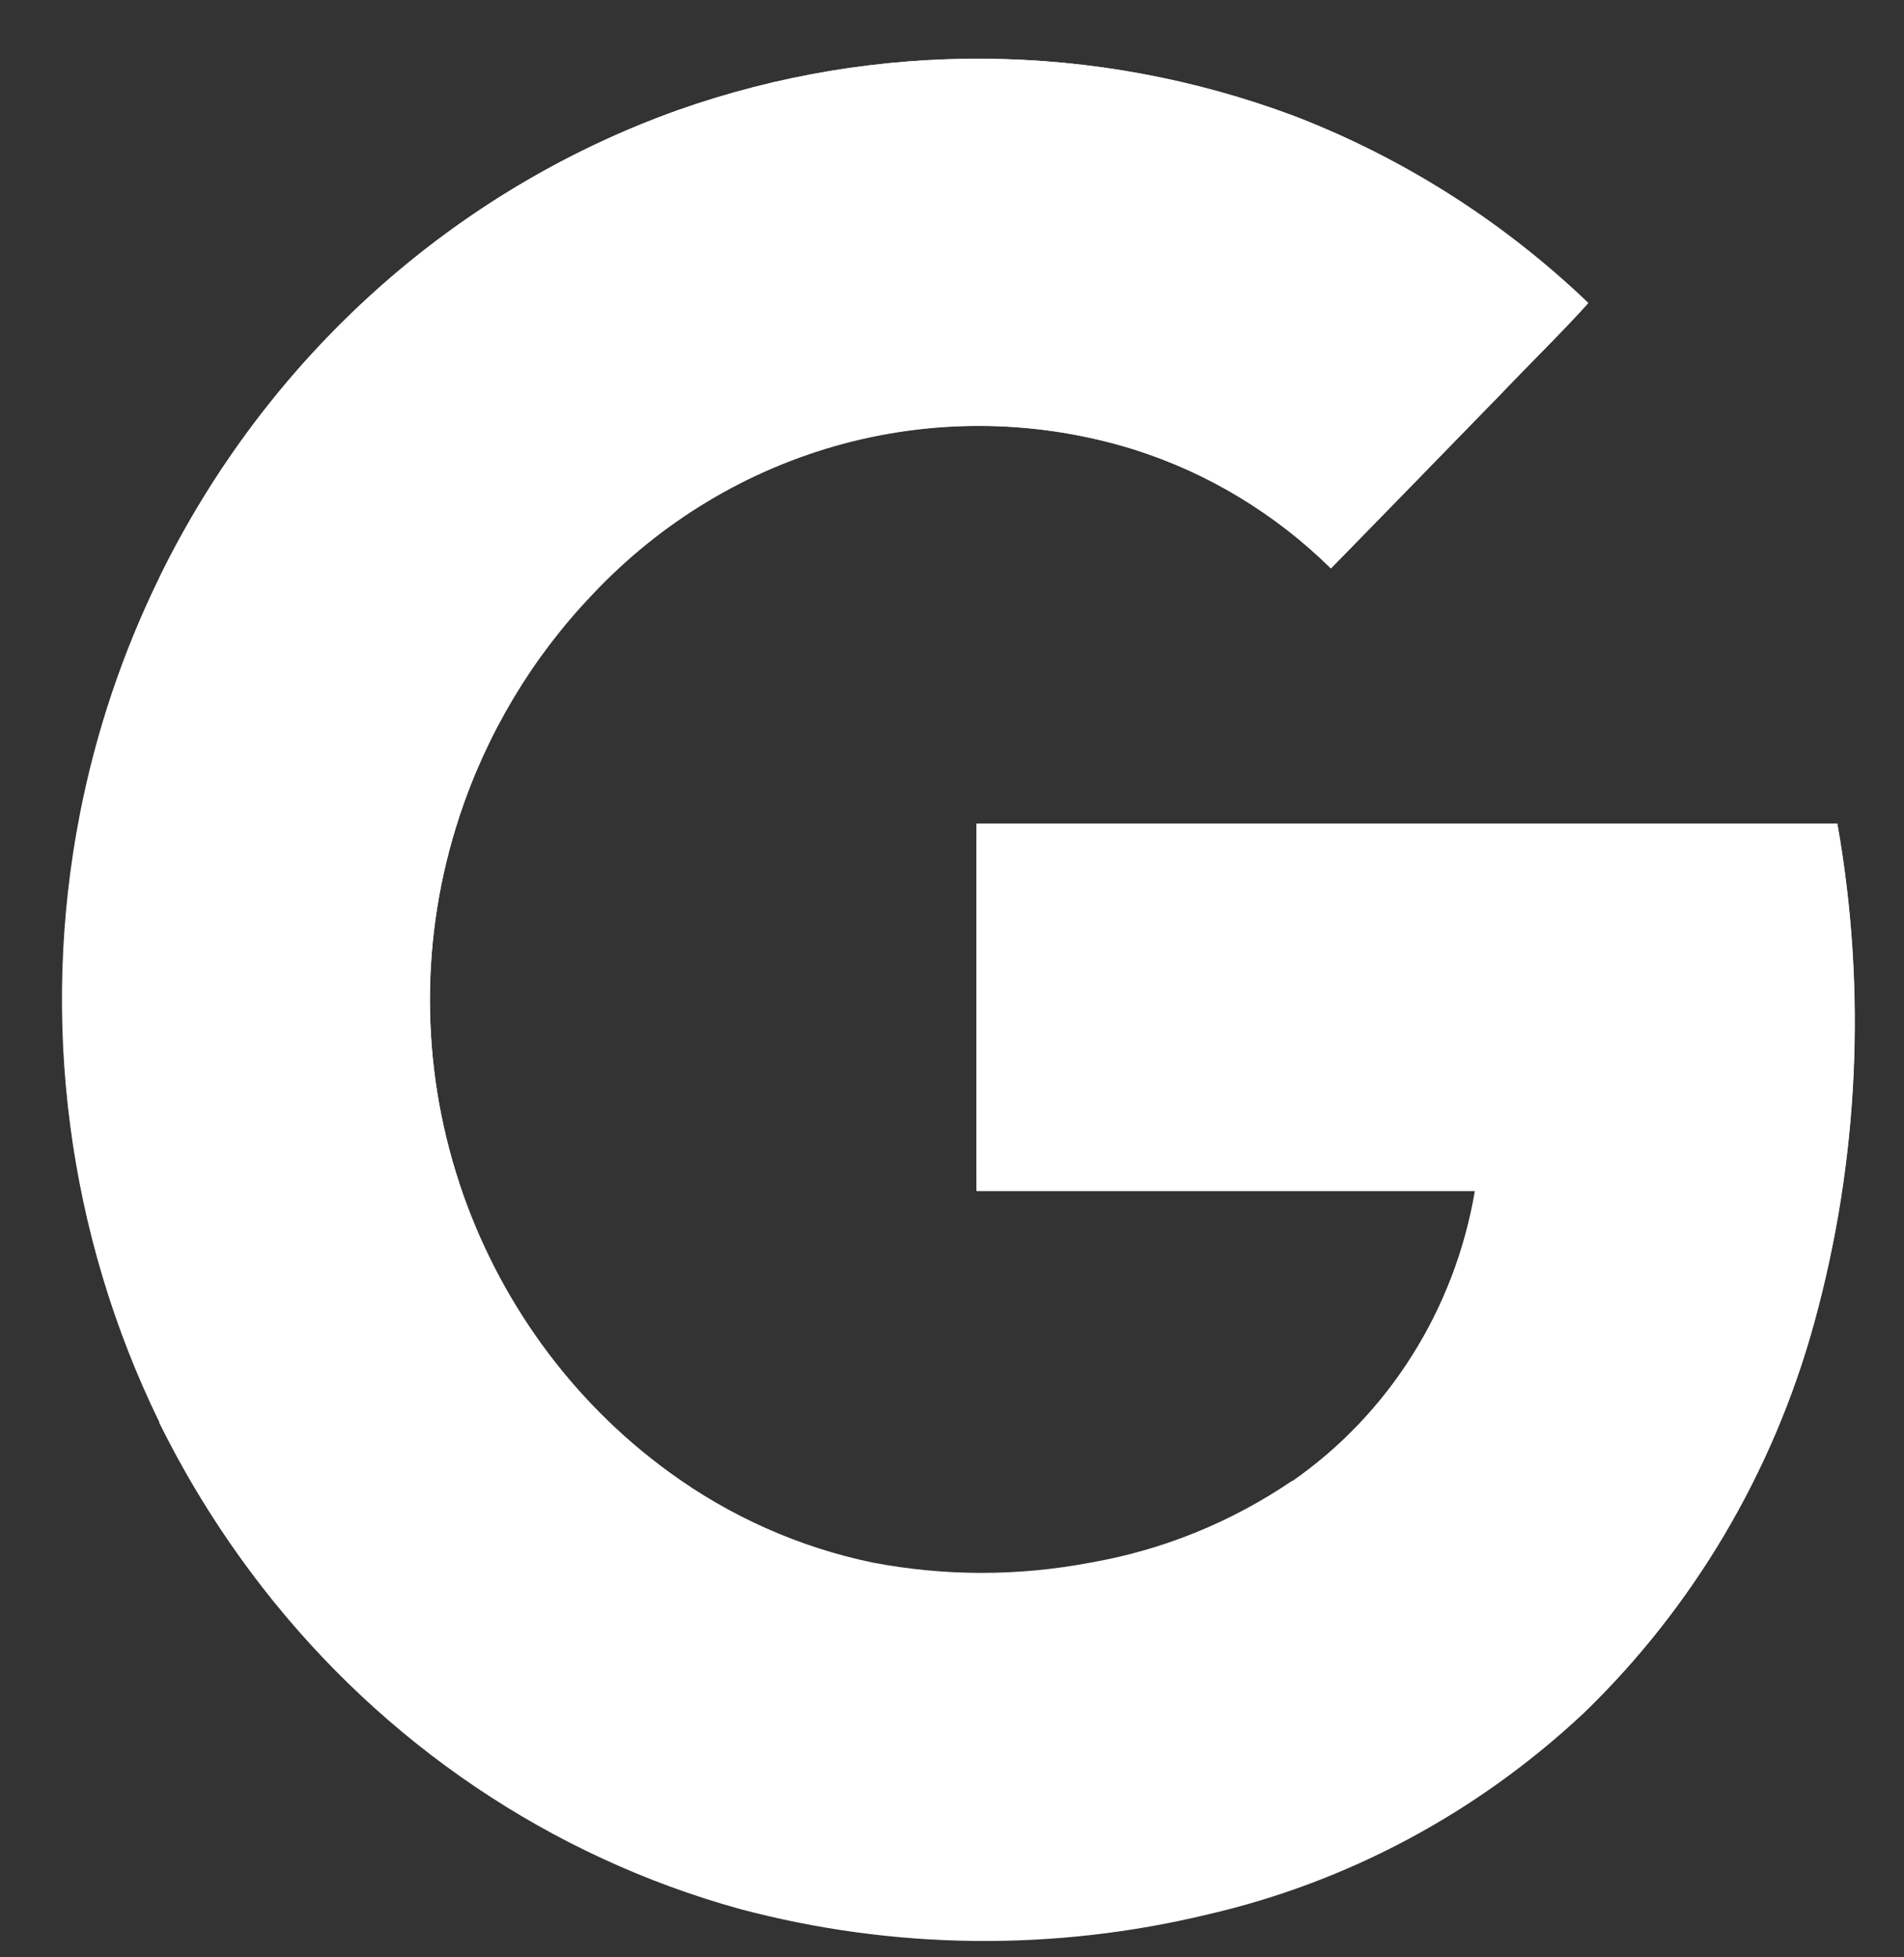 <svg width="36" height="37" viewBox="0 0 36 37" fill="none" xmlns="http://www.w3.org/2000/svg">
<rect x="0" y="0" width="36" height="37" fill="#333333" stroke="none"/>
<g clip-path="url(#clip0_2516_85223)">
<path d="M12.812 2.085C9.315 3.333 6.299 5.701 4.207 8.842C2.116 11.983 1.058 15.732 1.191 19.537C1.323 23.341 2.638 27.002 4.943 29.981C7.248 32.96 10.421 35.101 13.996 36.088C16.894 36.857 19.93 36.891 22.844 36.187C25.484 35.577 27.924 34.272 29.926 32.401C32.01 30.394 33.523 27.84 34.301 25.015C35.147 21.943 35.298 18.712 34.741 15.571H18.466V22.515H27.892C27.703 23.623 27.3 24.68 26.705 25.623C26.11 26.566 25.336 27.376 24.43 28.005C23.279 28.788 21.982 29.315 20.621 29.552C19.256 29.813 17.857 29.813 16.492 29.552C15.109 29.258 13.801 28.671 12.65 27.828C10.802 26.482 9.415 24.571 8.686 22.366C7.944 20.12 7.944 17.685 8.686 15.439C9.205 13.864 10.063 12.431 11.196 11.245C12.492 9.864 14.134 8.876 15.94 8.391C17.747 7.906 19.648 7.942 21.436 8.495C22.833 8.935 24.11 9.706 25.166 10.745C26.228 9.657 27.289 8.567 28.349 7.474C28.895 6.886 29.491 6.326 30.03 5.724C28.418 4.182 26.526 2.981 24.463 2.192C20.705 0.788 16.593 0.751 12.812 2.085Z" fill="white"/>
<path d="M12.809 2.084C16.59 0.749 20.702 0.786 24.46 2.188C26.524 2.983 28.415 4.19 30.025 5.738C29.478 6.34 28.901 6.902 28.343 7.487C27.282 8.577 26.222 9.662 25.163 10.744C24.107 9.705 22.83 8.935 21.433 8.494C19.646 7.939 17.745 7.901 15.938 8.384C14.131 8.868 12.488 9.853 11.19 11.233C10.057 12.419 9.199 13.852 8.68 15.427L3.012 10.913C5.041 6.774 8.554 3.609 12.809 2.084Z" fill="white"/>
<path d="M1.511 15.384C1.815 13.831 2.321 12.326 3.015 10.912L8.683 15.437C7.942 17.683 7.942 20.118 8.683 22.364C6.795 23.864 4.905 25.372 3.015 26.887C1.279 23.333 0.749 19.283 1.511 15.384Z" fill="white"/>
<path d="M18.462 15.568H34.737C35.294 18.709 35.143 21.94 34.297 25.012C33.518 27.838 32.006 30.391 29.922 32.398C28.093 30.93 26.255 29.473 24.426 28.005C25.333 27.376 26.107 26.565 26.702 25.62C27.297 24.676 27.7 23.618 27.887 22.509H18.462C18.459 20.198 18.462 17.883 18.462 15.568Z" fill="white"/>
<path d="M3.008 26.888C4.898 25.388 6.788 23.88 8.676 22.365C9.407 24.571 10.796 26.482 12.646 27.827C13.8 28.666 15.111 29.249 16.497 29.537C17.861 29.798 19.261 29.798 20.625 29.537C21.986 29.3 23.284 28.773 24.434 27.99C26.264 29.458 28.101 30.915 29.93 32.383C27.929 34.256 25.488 35.561 22.848 36.172C19.935 36.876 16.898 36.843 14 36.073C11.708 35.444 9.567 34.334 7.711 32.814C5.747 31.209 4.143 29.188 3.008 26.888Z" fill="white"/>
</g>
<defs>
<clipPath id="clip0_2516_85223">
<rect width="35" height="36" fill="white" transform="translate(0.617 0.9)"/>
</clipPath>
</defs>
</svg>
